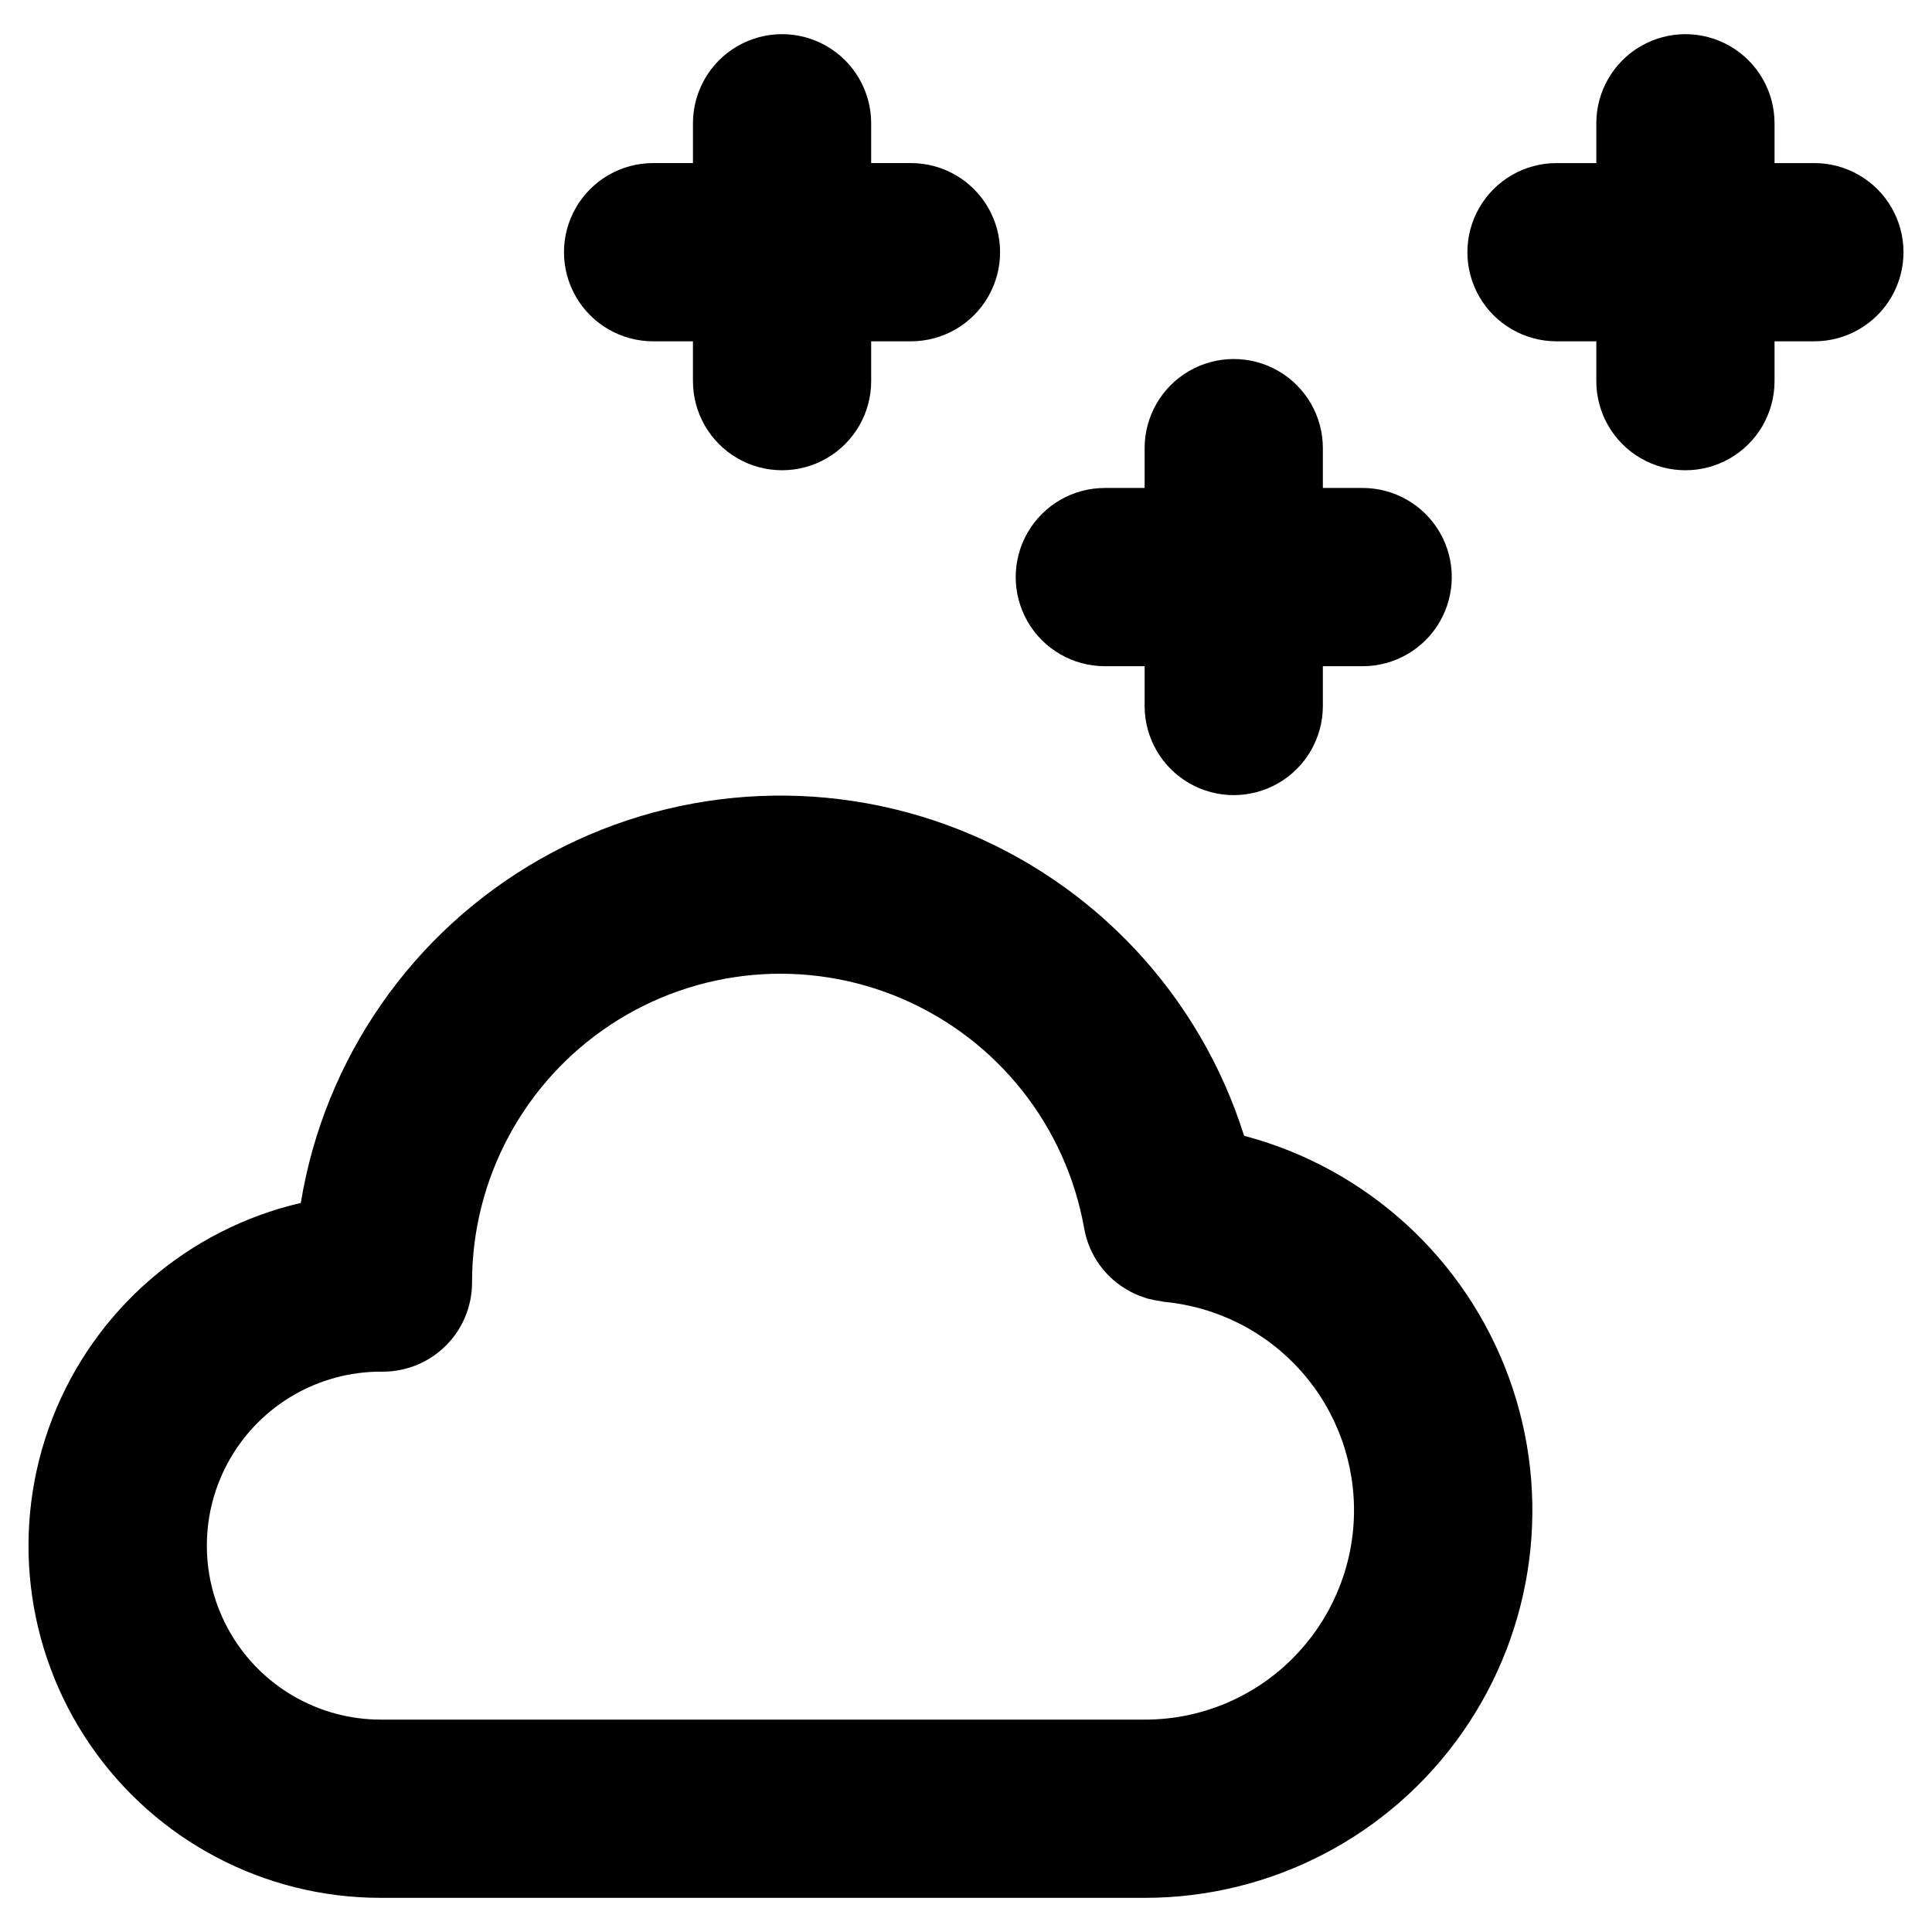 <?xml version="1.0" encoding="UTF-8"?>
<!-- Uploaded to: SVG Repo, www.svgrepo.com, Generator: SVG Repo Mixer Tools -->
<svg fill="#000000" width="800px" height="800px" version="1.1" viewBox="144 144 512 512" xmlns="http://www.w3.org/2000/svg">
 <g>
  <path d="m473.7 445c-11.676-37.129-39.516-66.984-75.734-81.227-36.223-14.242-76.941-11.344-110.78 7.883-33.84 19.23-57.168 52.727-63.473 91.133-30.012 6.981-54.641 28.328-65.812 57.043-11.172 28.719-7.441 61.098 9.965 86.523 17.406 25.426 46.242 40.617 77.055 40.594h202.47c33.539 0.004 64.965-16.371 84.18-43.855 19.211-27.484 23.797-62.621 12.273-94.117-11.523-31.496-37.695-55.379-70.113-63.977zm12.895 138.46c-10.391 10.43-24.516 16.281-39.242 16.254h-202.43c-16.469 0-31.691-8.785-39.926-23.051-8.238-14.266-8.238-31.844 0-46.109 8.234-14.266 23.457-23.051 39.926-23.051h0.242 0.316 0.004c6.262 0 12.27-2.488 16.695-6.918 4.43-4.43 6.918-10.438 6.918-16.699-0.035-27.516 13.777-53.199 36.75-68.344 22.973-15.145 52.02-17.711 77.293-6.836 25.273 10.875 43.379 33.734 48.176 60.828 1.242 7.078 5.656 13.195 11.98 16.602 0.148 0.086 0.293 0.172 0.449 0.25v0.004c1.105 0.566 2.254 1.043 3.434 1.426 0.355 0.117 0.691 0.25 1.047 0.355v-0.004c1.035 0.273 2.086 0.48 3.148 0.613 0.395 0.055 0.789 0.188 1.164 0.227v0.004c14.055 1.316 27.078 7.945 36.418 18.527 9.336 10.586 14.289 24.336 13.844 38.441-0.445 14.109-6.25 27.52-16.238 37.496z"/>
  <path d="m436.79 320.55h10.547v10.547c0 8.438 4.504 16.234 11.809 20.453 7.309 4.219 16.309 4.219 23.617 0 7.305-4.219 11.809-12.016 11.809-20.453v-10.547h10.547c8.438 0 16.234-4.5 20.453-11.809 4.219-7.309 4.219-16.309 0-23.617-4.219-7.305-12.016-11.809-20.453-11.809h-10.547v-10.555c0-8.438-4.504-16.234-11.809-20.453-7.309-4.219-16.309-4.219-23.617 0-7.305 4.219-11.809 12.016-11.809 20.453v10.555h-10.547c-8.438 0-16.234 4.504-20.453 11.809-4.219 7.309-4.219 16.309 0 23.617 4.219 7.309 12.016 11.809 20.453 11.809z"/>
  <path d="m317.08 234.45h10.555v10.555l0.004 0.004c0 8.438 4.5 16.23 11.805 20.449 7.309 4.219 16.312 4.219 23.617 0 7.309-4.219 11.809-12.012 11.809-20.449v-10.559h10.547c8.438 0 16.234-4.5 20.453-11.809 4.219-7.305 4.219-16.309 0-23.613-4.219-7.309-12.016-11.809-20.453-11.809h-10.547v-10.551c0-8.438-4.5-16.23-11.809-20.449-7.305-4.219-16.309-4.219-23.617 0-7.305 4.219-11.805 12.012-11.805 20.449v10.551h-10.559c-8.438 0-16.234 4.5-20.453 11.809-4.219 7.305-4.219 16.309 0 23.613 4.219 7.309 12.016 11.809 20.453 11.809z"/>
  <path d="m624.83 187.22h-10.559v-10.551c0-8.438-4.5-16.23-11.805-20.449-7.309-4.219-16.312-4.219-23.617 0-7.309 4.219-11.809 12.012-11.809 20.449v10.551h-10.547c-8.438 0-16.234 4.5-20.453 11.809-4.219 7.305-4.219 16.309 0 23.613 4.219 7.309 12.016 11.809 20.453 11.809h10.547v10.559c0 8.438 4.5 16.23 11.809 20.449 7.305 4.219 16.309 4.219 23.617 0 7.305-4.219 11.805-12.012 11.805-20.449v-10.559h10.559c8.438 0 16.234-4.5 20.453-11.809 4.219-7.305 4.219-16.309 0-23.613-4.219-7.309-12.016-11.809-20.453-11.809z"/>
 </g>
</svg>